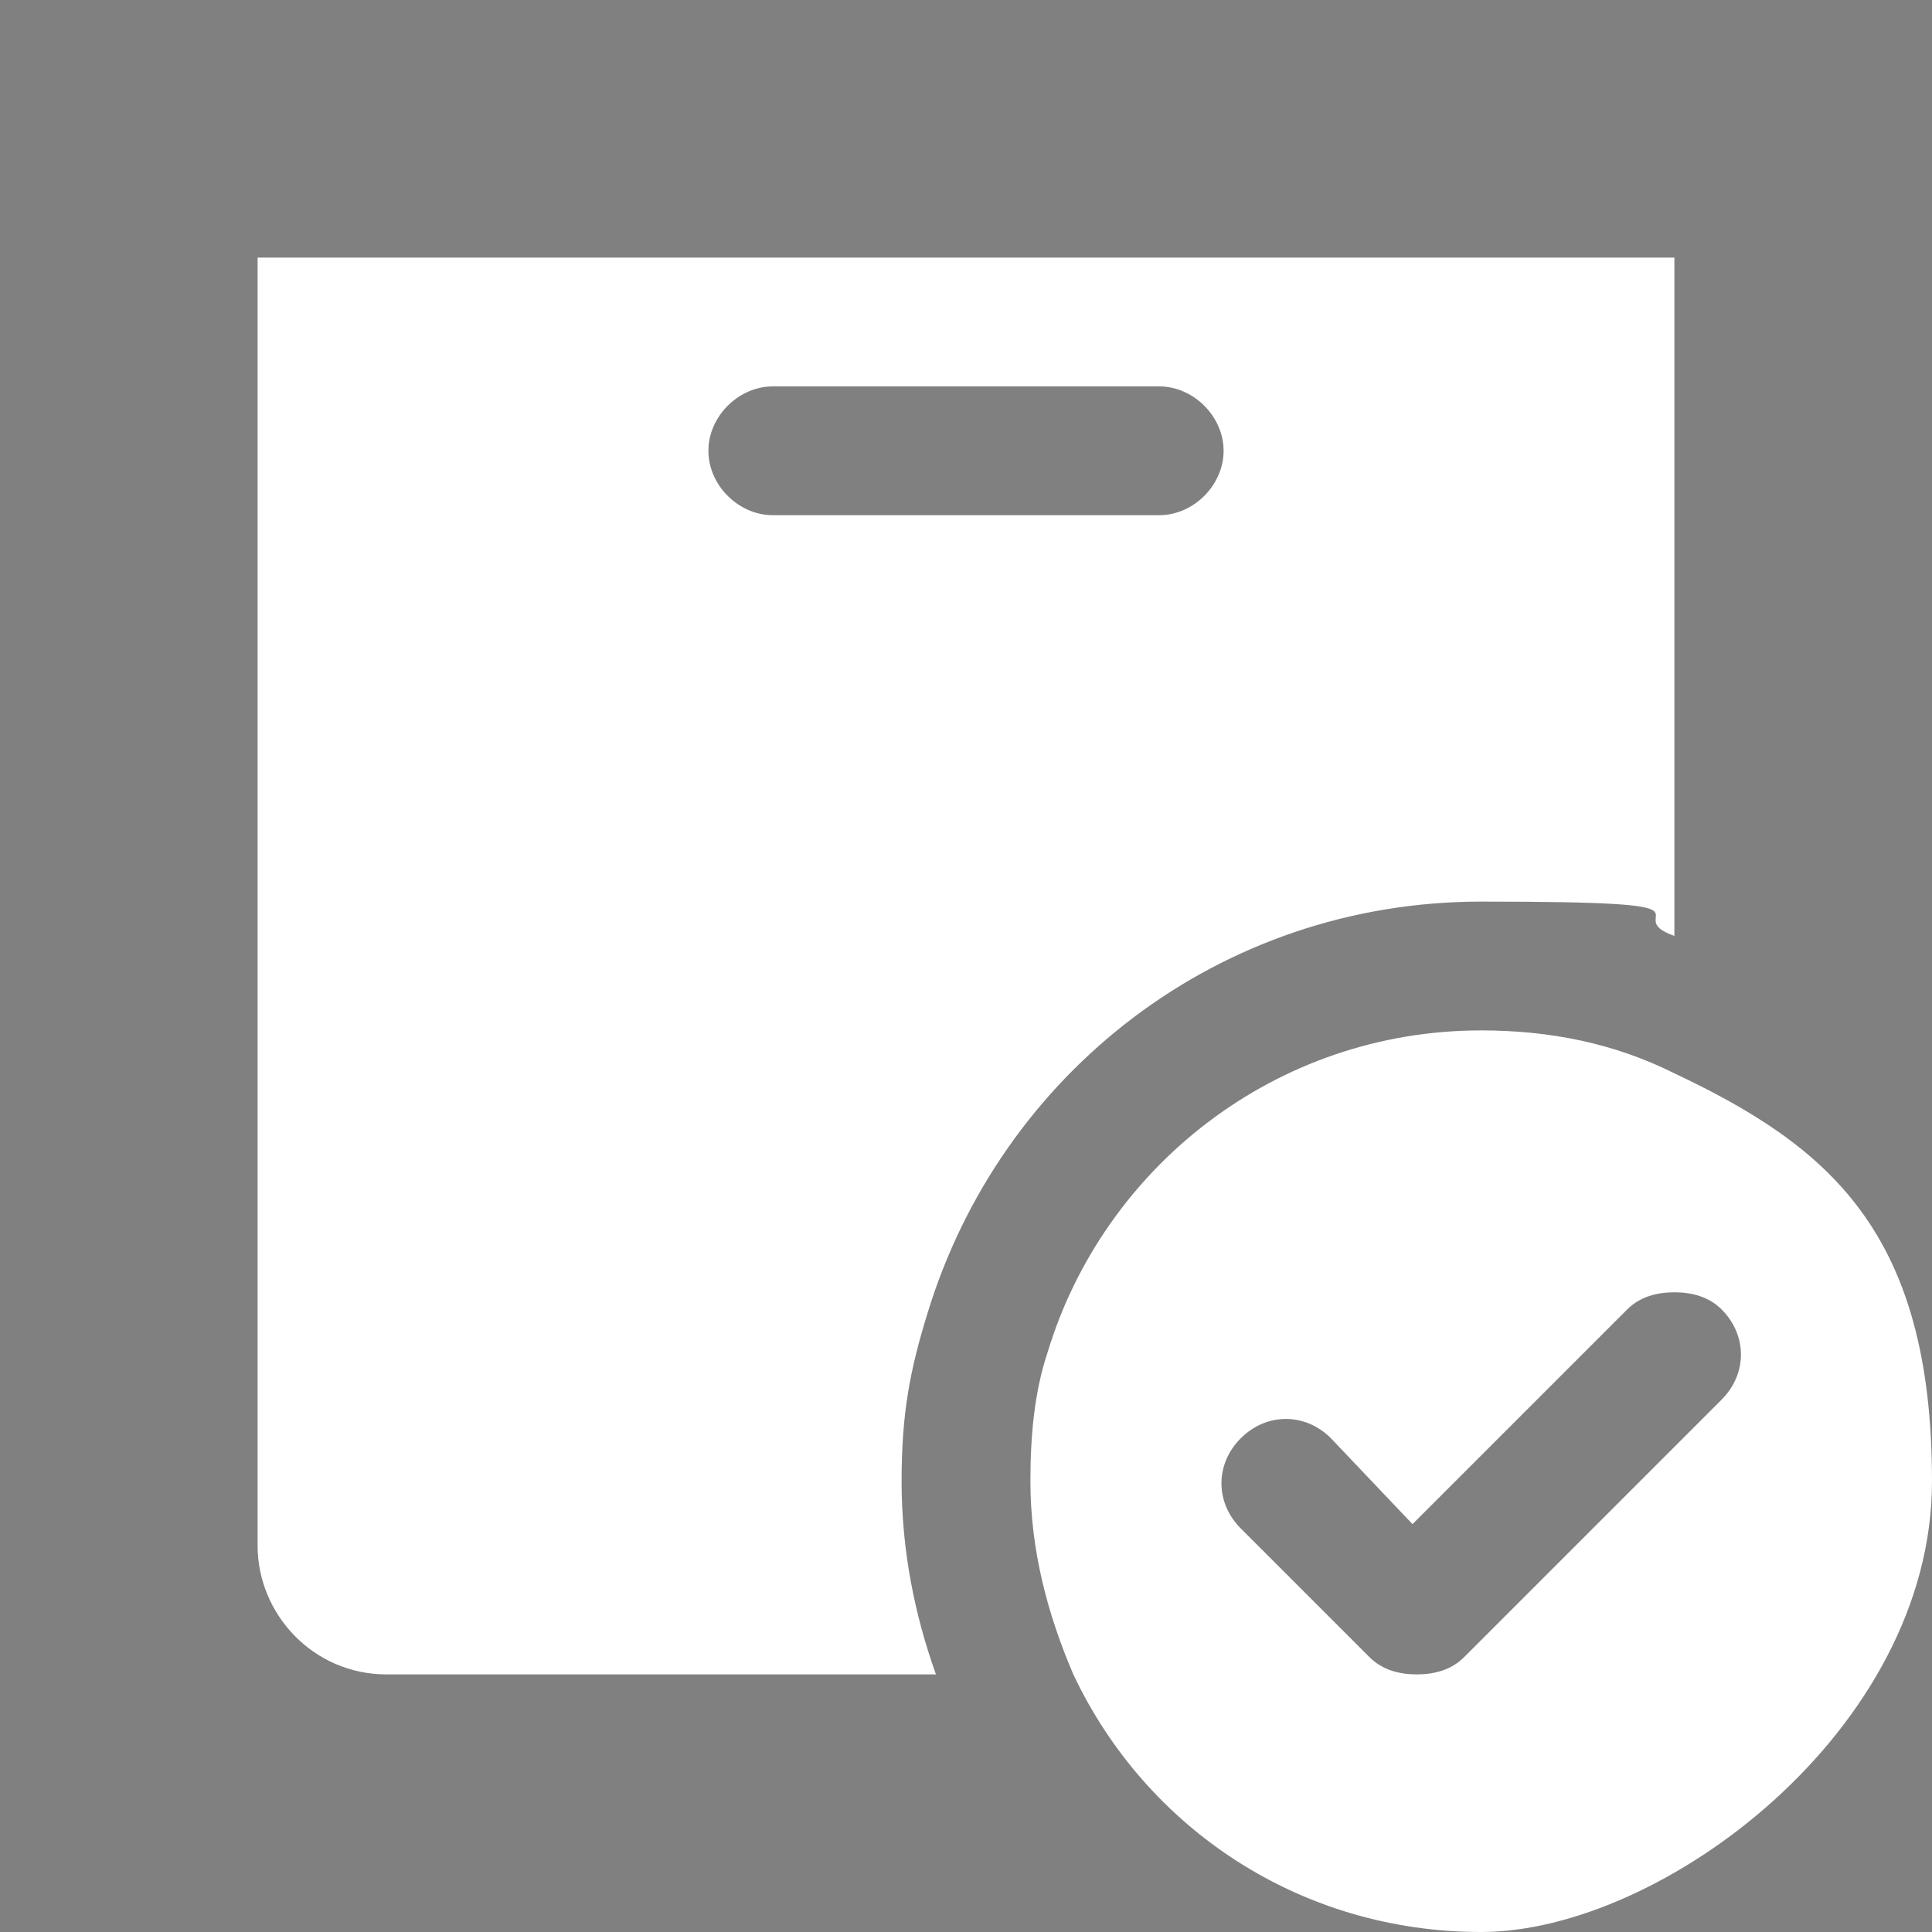 <?xml version="1.0" encoding="UTF-8"?>
<svg id="Ebene_1" xmlns="http://www.w3.org/2000/svg" xmlns:xlink="http://www.w3.org/1999/xlink" version="1.1" viewBox="0 0 45 45">
  <rect x="0" y="0" width="45" height="45" fill="#808080" stroke="none"/>
  <!-- Generator: Adobe Illustrator 29.2.0, SVG Export Plug-In . SVG Version: 2.1.0 Build 108)  -->
  <defs>
    <style>
      .st0 {
        fill: #fff;
      }

      .st1 {
        fill: #171718;
      }
    </style>
  </defs>
  <path class="st0" d="M21.6,30.6c1.7-5.6,6.8-9.6,12.9-9.6s3.1.3,4.5.8V6H6v30c0,1.6,1.3,3,3,3h12.8c-.5-1.4-.8-2.9-.8-4.5s.2-2.6.6-3.9ZM16.5,10.5c0-.8.7-1.5,1.5-1.5h9c.8,0,1.5.7,1.5,1.5s-.7,1.5-1.5,1.5h-9c-.8,0-1.5-.7-1.5-1.5Z"/>
  <path class="st0" d="M39,25c-1.4-.7-2.9-1-4.5-1-4.8,0-8.8,3.2-10.1,7.5-.3.9-.4,1.9-.4,3,0,1.6.4,3.1,1,4.5,1.7,3.6,5.3,6,9.5,6s10.5-4.7,10.5-10.5-2.4-7.8-6-9.5ZM40.1,32.6l-1.1,1.1-4.9,4.9c-.3.3-.7.4-1.1.4s-.8-.1-1.1-.4l-3-3c-.6-.6-.6-1.5,0-2.1s1.5-.6,2.1,0l1.9,2,3.9-3.9,1.1-1.1c.3-.3.7-.4,1.1-.4s.8.1,1.1.4c.6.6.6,1.5,0,2.1Z"/>
  <path class="st1" d="M22.5,39h0s0,0,0,0c0,0,0,0,0,0Z"/>
</svg>